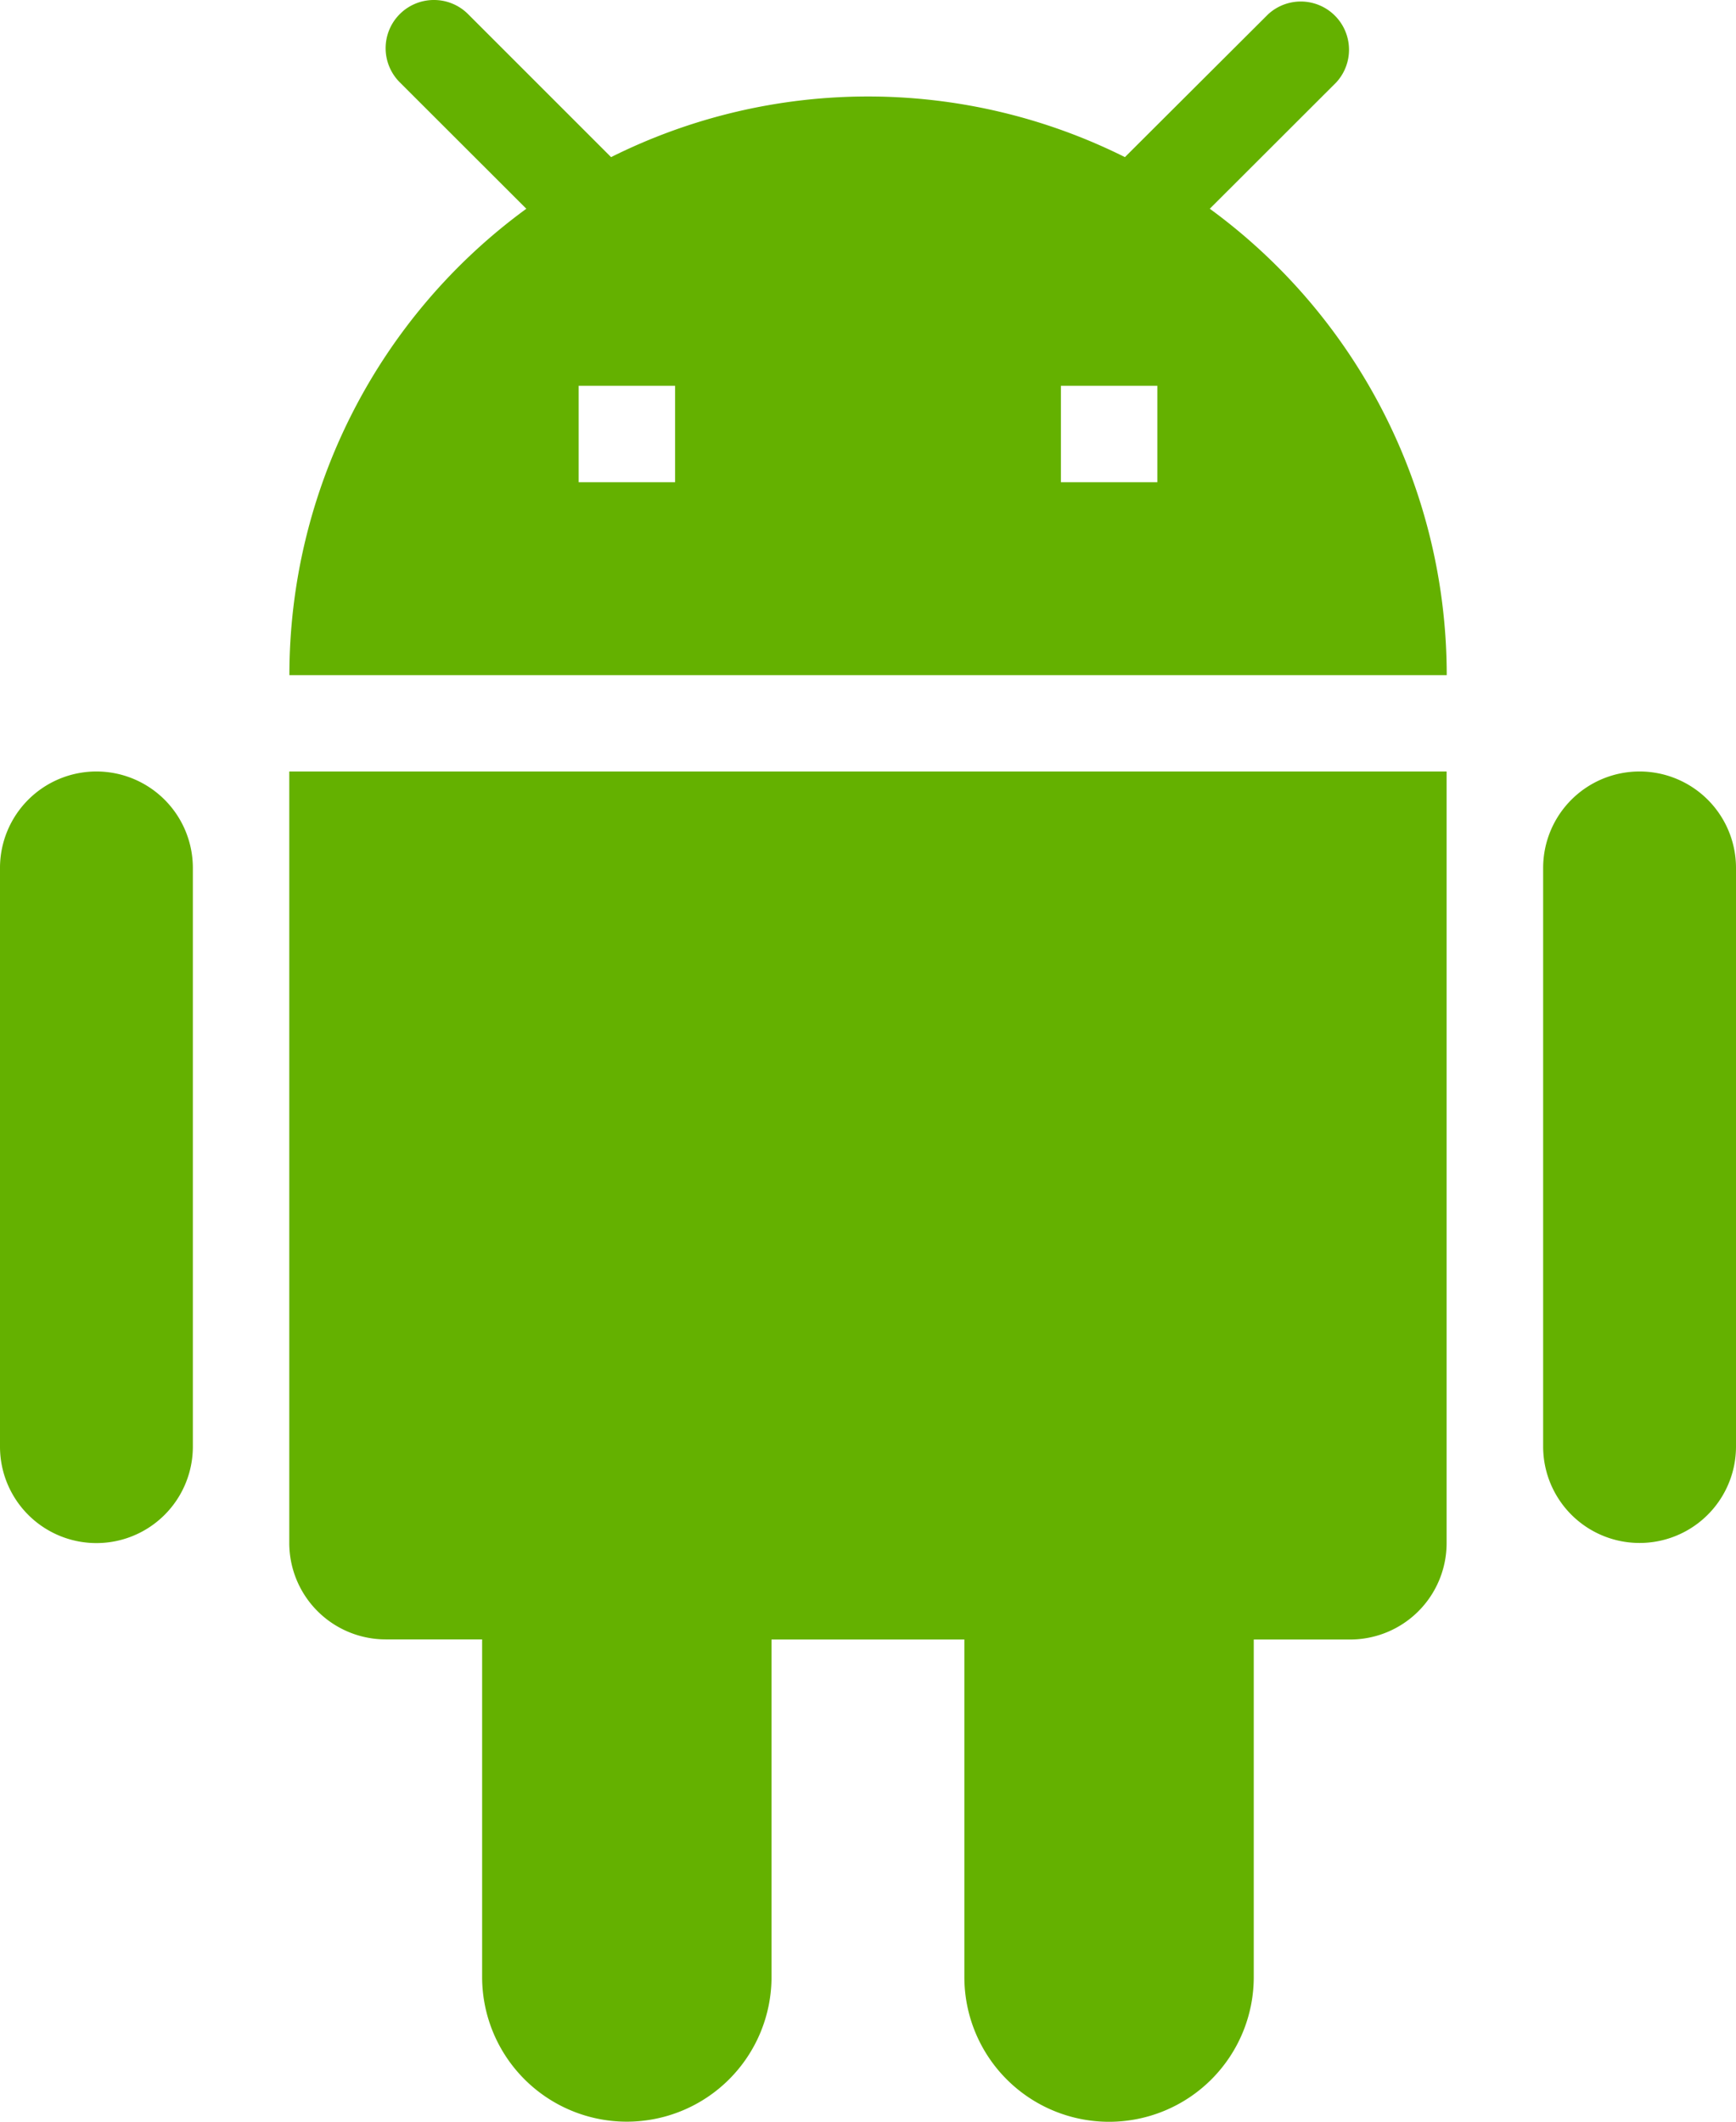 <svg xmlns="http://www.w3.org/2000/svg" width="14.727" height="18" viewBox="0 0 14.727 18">
  <path id="icons8-android-os_1_" data-name="icons8-android-os (1)" d="M6.682,1a.409.409,0,0,0-.289.7L7.465,2.771a4.9,4.9,0,0,0-2.01,3.957h9.818a4.9,4.9,0,0,0-2.01-3.957L14.335,1.7a.409.409,0,0,0-.578-.578L12.543,2.333a4.874,4.874,0,0,0-4.359,0L6.971,1.12A.408.408,0,0,0,6.682,1ZM7.909,4.273h.818v.818H7.909Zm4.091,0h.818v.818H12ZM3.818,7.545A.818.818,0,0,0,3,8.364v4.909a.818.818,0,1,0,1.636,0V8.364A.818.818,0,0,0,3.818,7.545Zm1.636,0v6.545a.818.818,0,0,0,.818.818h.818v2.864a1.227,1.227,0,1,0,2.455,0V14.909h1.636v2.864a1.227,1.227,0,1,0,2.455,0V14.909h.818a.818.818,0,0,0,.818-.818V7.545Zm11.455,0a.818.818,0,0,0-.818.818v4.909a.818.818,0,1,0,1.636,0V8.364A.818.818,0,0,0,16.909,7.545Z" transform="translate(-3 -1)" fill="#64b100"/>
</svg>
